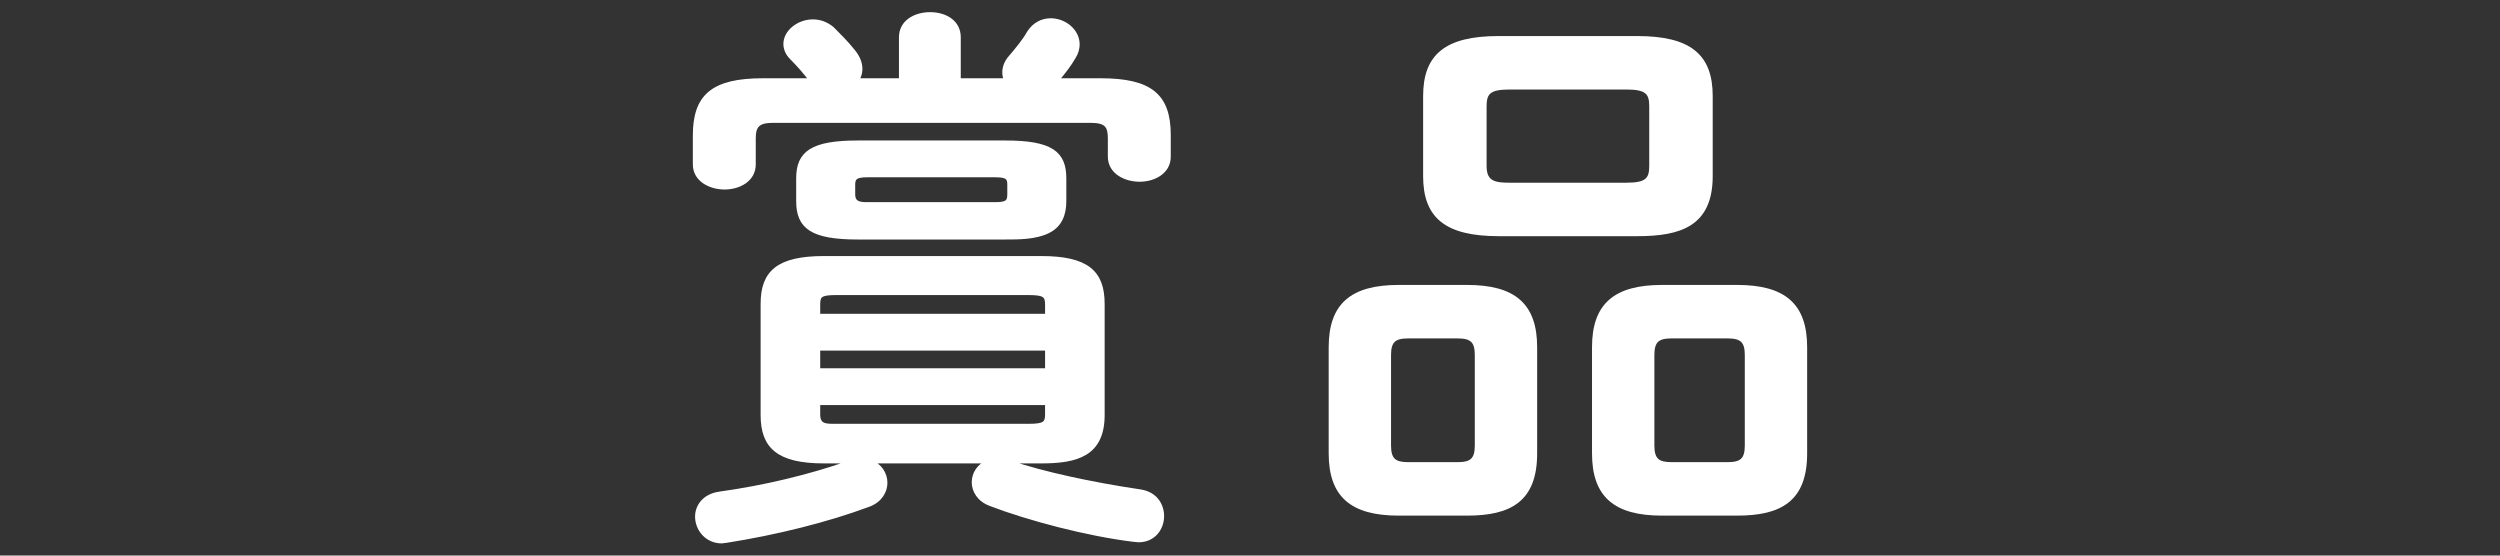 <?xml version="1.0" encoding="UTF-8"?><svg xmlns="http://www.w3.org/2000/svg" viewBox="0 0 180 40" wisth="180" height="40"><rect x="0" y="0" width="180" height="40" fill="#333333" stroke="none"/><defs><style>.cls-1{fill:#fff;stroke:#fff;stroke-linecap:round;stroke-linejoin:round;stroke-width:.25px;}</style></defs><path class="cls-1" d="M64.85,2.68c0-1.12,1.04-1.68,2.12-1.68s2.08.56,2.08,1.68v3.08h3.36c-.08-.16-.12-.36-.12-.56,0-.32.12-.72.44-1.08.48-.56,1.04-1.24,1.32-1.76.4-.64,1-.92,1.6-.92,1,0,1.96.76,1.96,1.76,0,.28-.08.6-.28.92-.32.56-.76,1.12-1.2,1.64h3.12c3.6,0,4.92,1.12,4.92,3.96v1.56c0,1.12-1.08,1.68-2.12,1.68s-2.16-.56-2.16-1.68v-1.32c0-.88-.24-1.24-1.36-1.24h-22.88c-1.08,0-1.36.36-1.36,1.24v1.88c0,1.12-1.08,1.68-2.12,1.68s-2.16-.56-2.16-1.68v-2.08c0-2.84,1.28-4,4.92-4h3.44c-.4-.52-.84-1.04-1.4-1.6-.32-.32-.44-.68-.44-1,0-.88.96-1.64,2-1.64.48,0,.96.16,1.4.52.44.44,1.08,1.08,1.52,1.64.36.44.52.88.52,1.28,0,.28-.08.56-.24.8h3.12v-3.08ZM72.61,33.24l.12.04c2.36.8,5.84,1.56,9.36,2.08,1.12.16,1.6,1,1.6,1.8,0,.88-.6,1.76-1.72,1.76-.12,0-.28-.04-.4-.04-3.28-.4-7.52-1.52-10.24-2.56-.88-.32-1.24-1-1.24-1.6,0-.64.4-1.24,1.04-1.48h-8.44c.68.24,1.08.88,1.08,1.52,0,.6-.36,1.28-1.2,1.6-3,1.12-6.72,2.04-10.28,2.6-.12,0-.24.04-.32.04-1.12,0-1.8-.92-1.8-1.8,0-.76.52-1.52,1.64-1.68,3.2-.44,6.52-1.24,9.24-2.2.08-.04.16-.04.24-.08h-1.96c-3.32,0-4.44-1.08-4.44-3.36v-8c0-2.28,1.12-3.32,4.44-3.32h15.64c3.32,0,4.44,1.04,4.44,3.32v8c0,2.88-1.92,3.36-4.44,3.36h-2.36ZM61.77,17.12c-3.32,0-4.32-.76-4.32-2.64v-1.64c0-1.84,1-2.6,4.32-2.6h10.6c3.32,0,4.28.76,4.28,2.6v1.64c0,.92-.28,1.76-1.2,2.2-.92.44-2.08.44-3.08.44h-10.6ZM75.37,21.92c0-.64-.2-.8-1.32-.8h-13.84c-1.12,0-1.28.16-1.28.8v.8h16.44v-.8ZM58.93,26.64h16.44v-1.52h-16.44v1.52ZM74.05,30.64c1.12,0,1.32-.16,1.32-.8v-.8h-16.44v.8c0,.84.56.8,1.28.8h13.84ZM71.65,14.68c.84,0,1-.16,1-.68v-.72c0-.48-.16-.64-1-.64h-9.2c-.8,0-1,.16-1,.64v.72c0,.64.48.68,1,.68h9.2Z"/><path class="cls-1" d="M100.71,37c-3.4,0-4.92-1.32-4.92-4.36v-7.64c0-3.04,1.52-4.36,4.92-4.36h4.92c3.4,0,4.92,1.32,4.92,4.36v7.64c0,3.36-1.8,4.36-4.92,4.36h-4.92ZM104.95,33.4c1,0,1.36-.32,1.36-1.32v-6.52c0-1-.36-1.32-1.36-1.32h-3.56c-1,0-1.36.32-1.36,1.32v6.52c0,1.04.4,1.32,1.36,1.32h3.56ZM107.91,16.88c-3.84,0-5.32-1.32-5.32-4.2v-5.76c0-2.88,1.48-4.2,5.32-4.2h9.96c3.84,0,5.32,1.32,5.32,4.2v5.76c0,3.52-2.24,4.2-5.32,4.2h-9.96ZM117.11,13.28c1.44,0,1.76-.36,1.76-1.32v-4.32c0-.96-.32-1.32-1.76-1.32h-8.44c-1.44,0-1.76.36-1.76,1.32v4.32c0,1.2.72,1.32,1.76,1.32h8.44ZM119.67,37c-3.4,0-4.92-1.32-4.92-4.36v-7.64c0-3.04,1.52-4.36,4.92-4.36h5.4c3.4,0,4.92,1.32,4.92,4.36v7.64c0,3.36-1.8,4.36-4.92,4.36h-5.4ZM124.39,33.4c1,0,1.36-.32,1.36-1.32v-6.52c0-1-.36-1.32-1.36-1.32h-4.04c-1,0-1.36.32-1.36,1.32v6.52c0,1.04.4,1.32,1.36,1.32h4.04Z"/></svg>